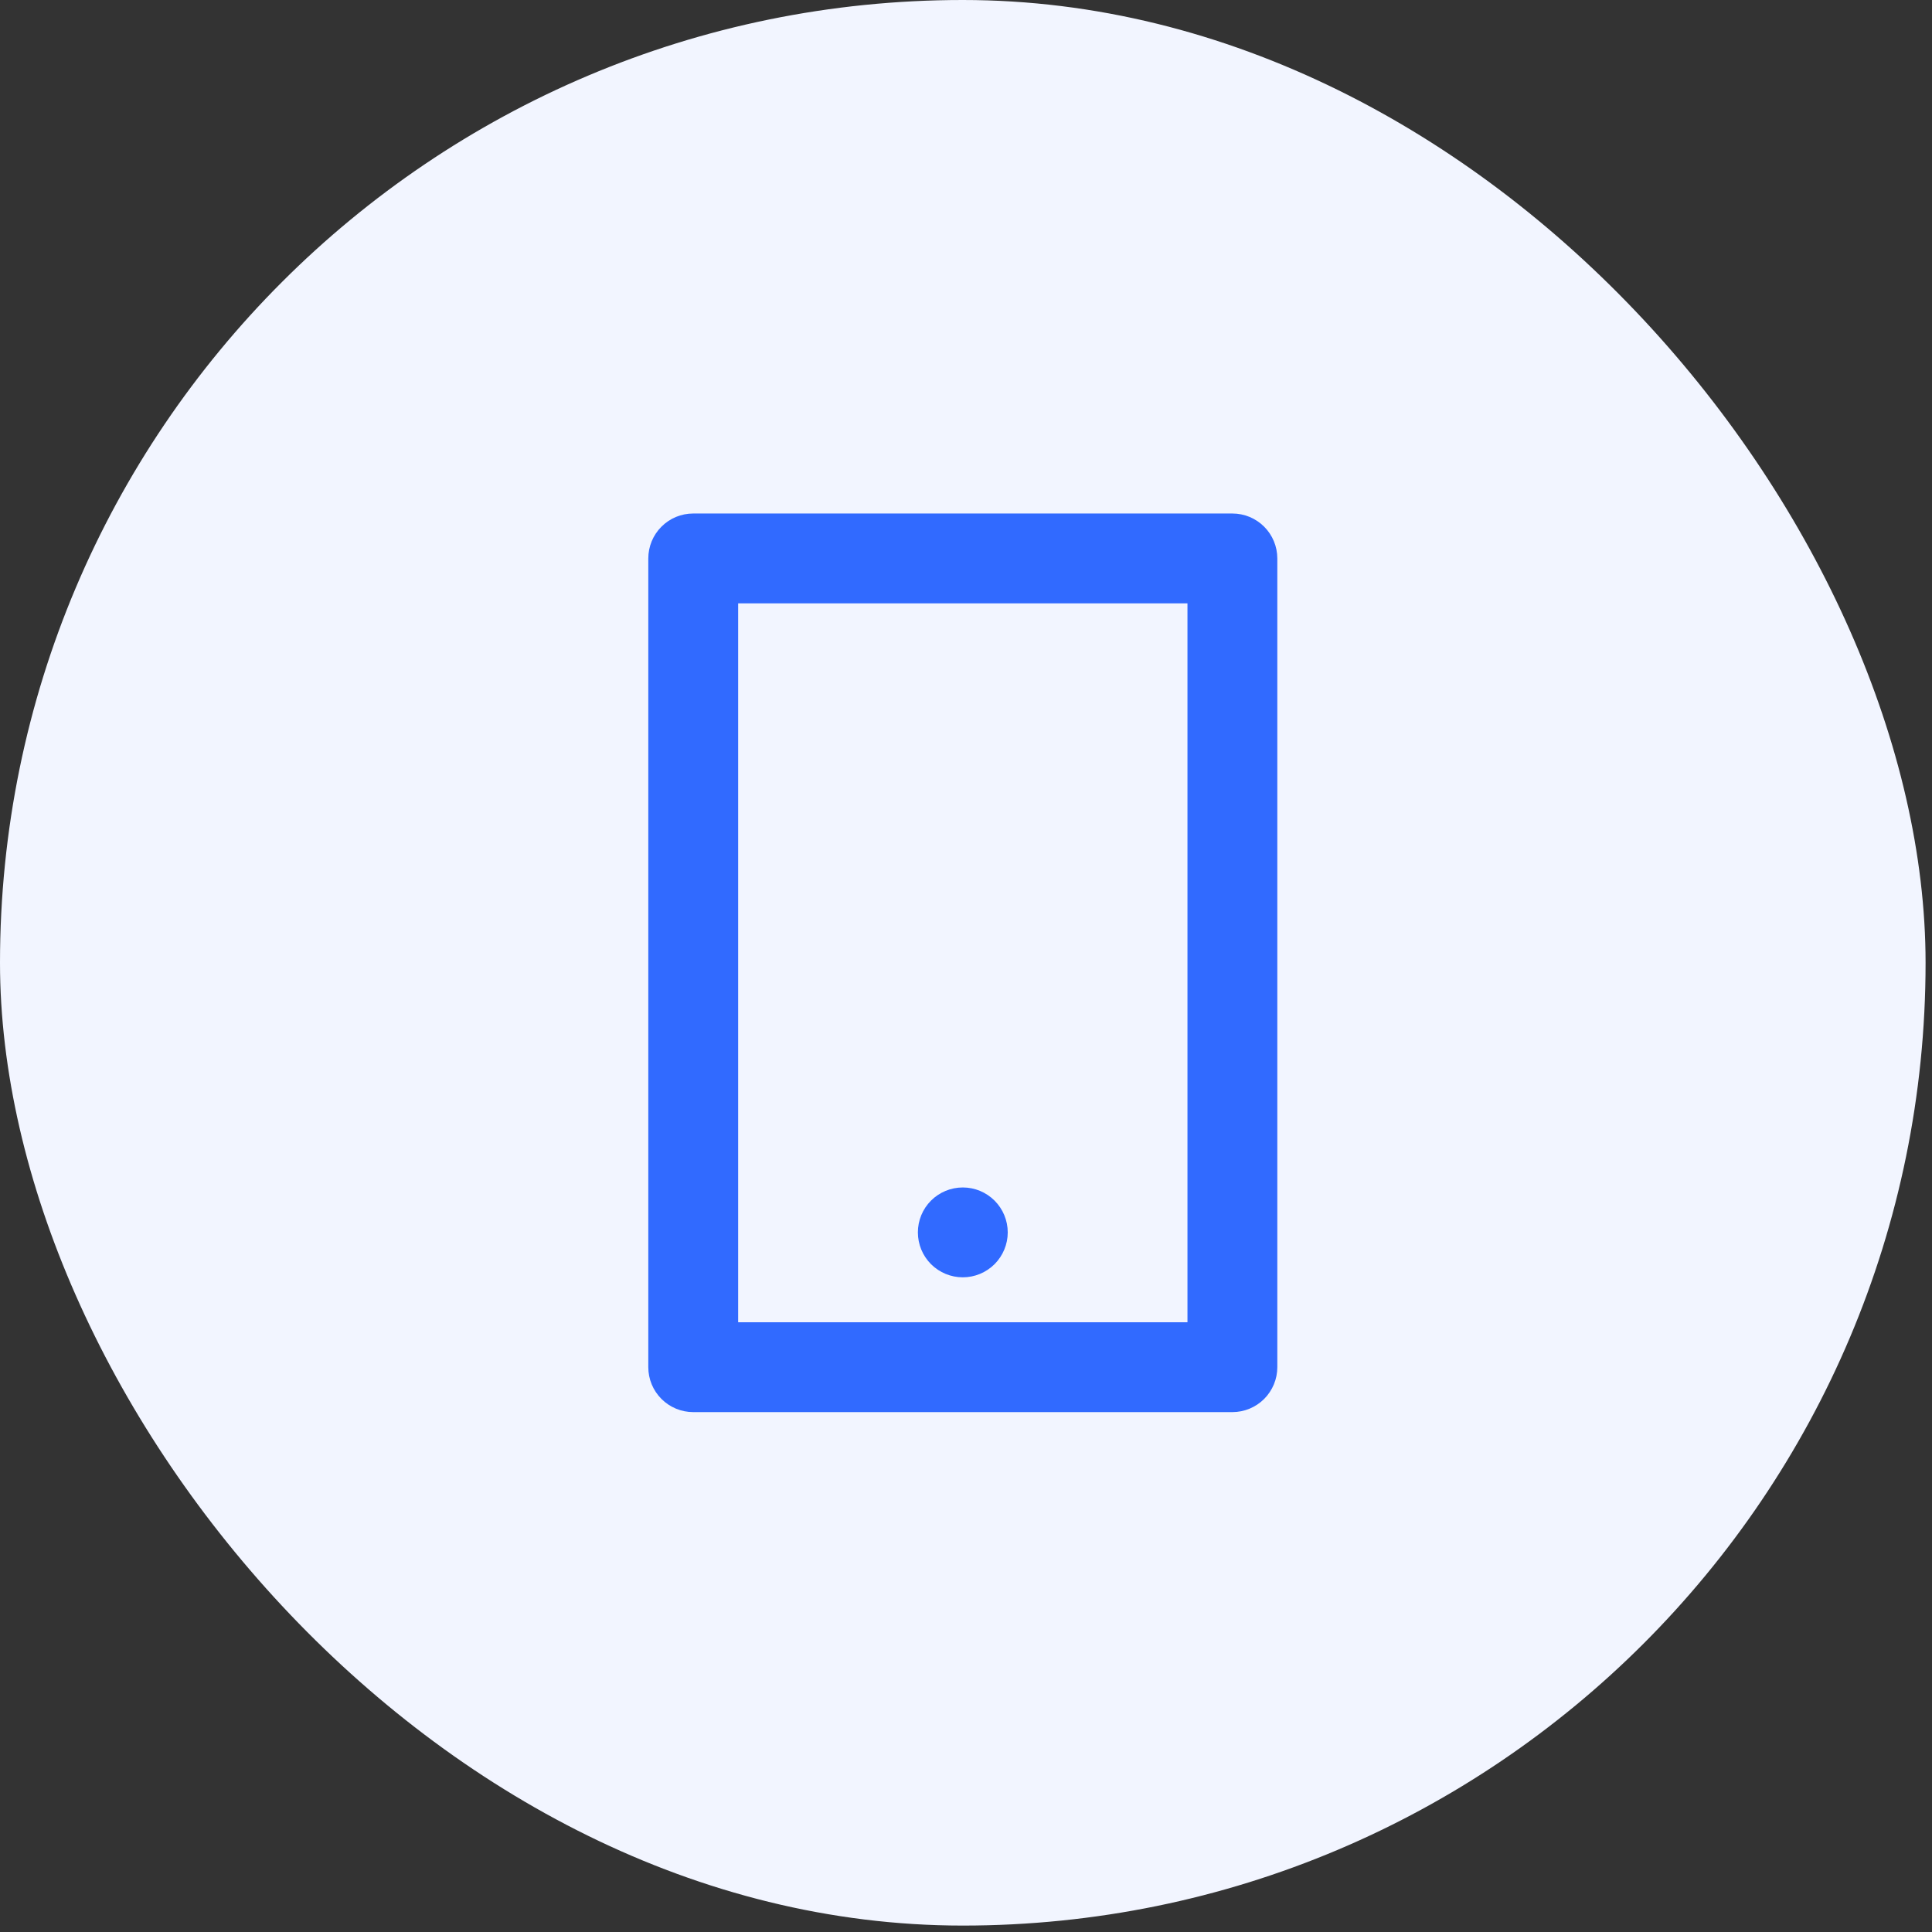 <svg width="43" height="43" viewBox="0 0 43 43" fill="none" xmlns="http://www.w3.org/2000/svg">
<rect x="0" y="0" width="43" height="43" fill="#333333" stroke="none"/>
<rect y="0" width="42.857" height="42.857" rx="21.429" fill="#F2F5FF"/>
<path d="M16.429 13.429V29.429H26.429V13.429H16.429ZM15.429 11.429H27.429C27.694 11.429 27.948 11.534 28.136 11.722C28.323 11.909 28.429 12.164 28.429 12.429V30.429C28.429 30.694 28.323 30.948 28.136 31.136C27.948 31.323 27.694 31.429 27.429 31.429H15.429C15.163 31.429 14.909 31.323 14.722 31.136C14.534 30.948 14.429 30.694 14.429 30.429V12.429C14.429 12.164 14.534 11.909 14.722 11.722C14.909 11.534 15.163 11.429 15.429 11.429ZM21.429 26.429C21.694 26.429 21.948 26.534 22.136 26.722C22.323 26.909 22.429 27.163 22.429 27.429C22.429 27.694 22.323 27.948 22.136 28.136C21.948 28.323 21.694 28.429 21.429 28.429C21.163 28.429 20.909 28.323 20.721 28.136C20.534 27.948 20.429 27.694 20.429 27.429C20.429 27.163 20.534 26.909 20.721 26.722C20.909 26.534 21.163 26.429 21.429 26.429Z" fill="#316AFF"/>
</svg>
